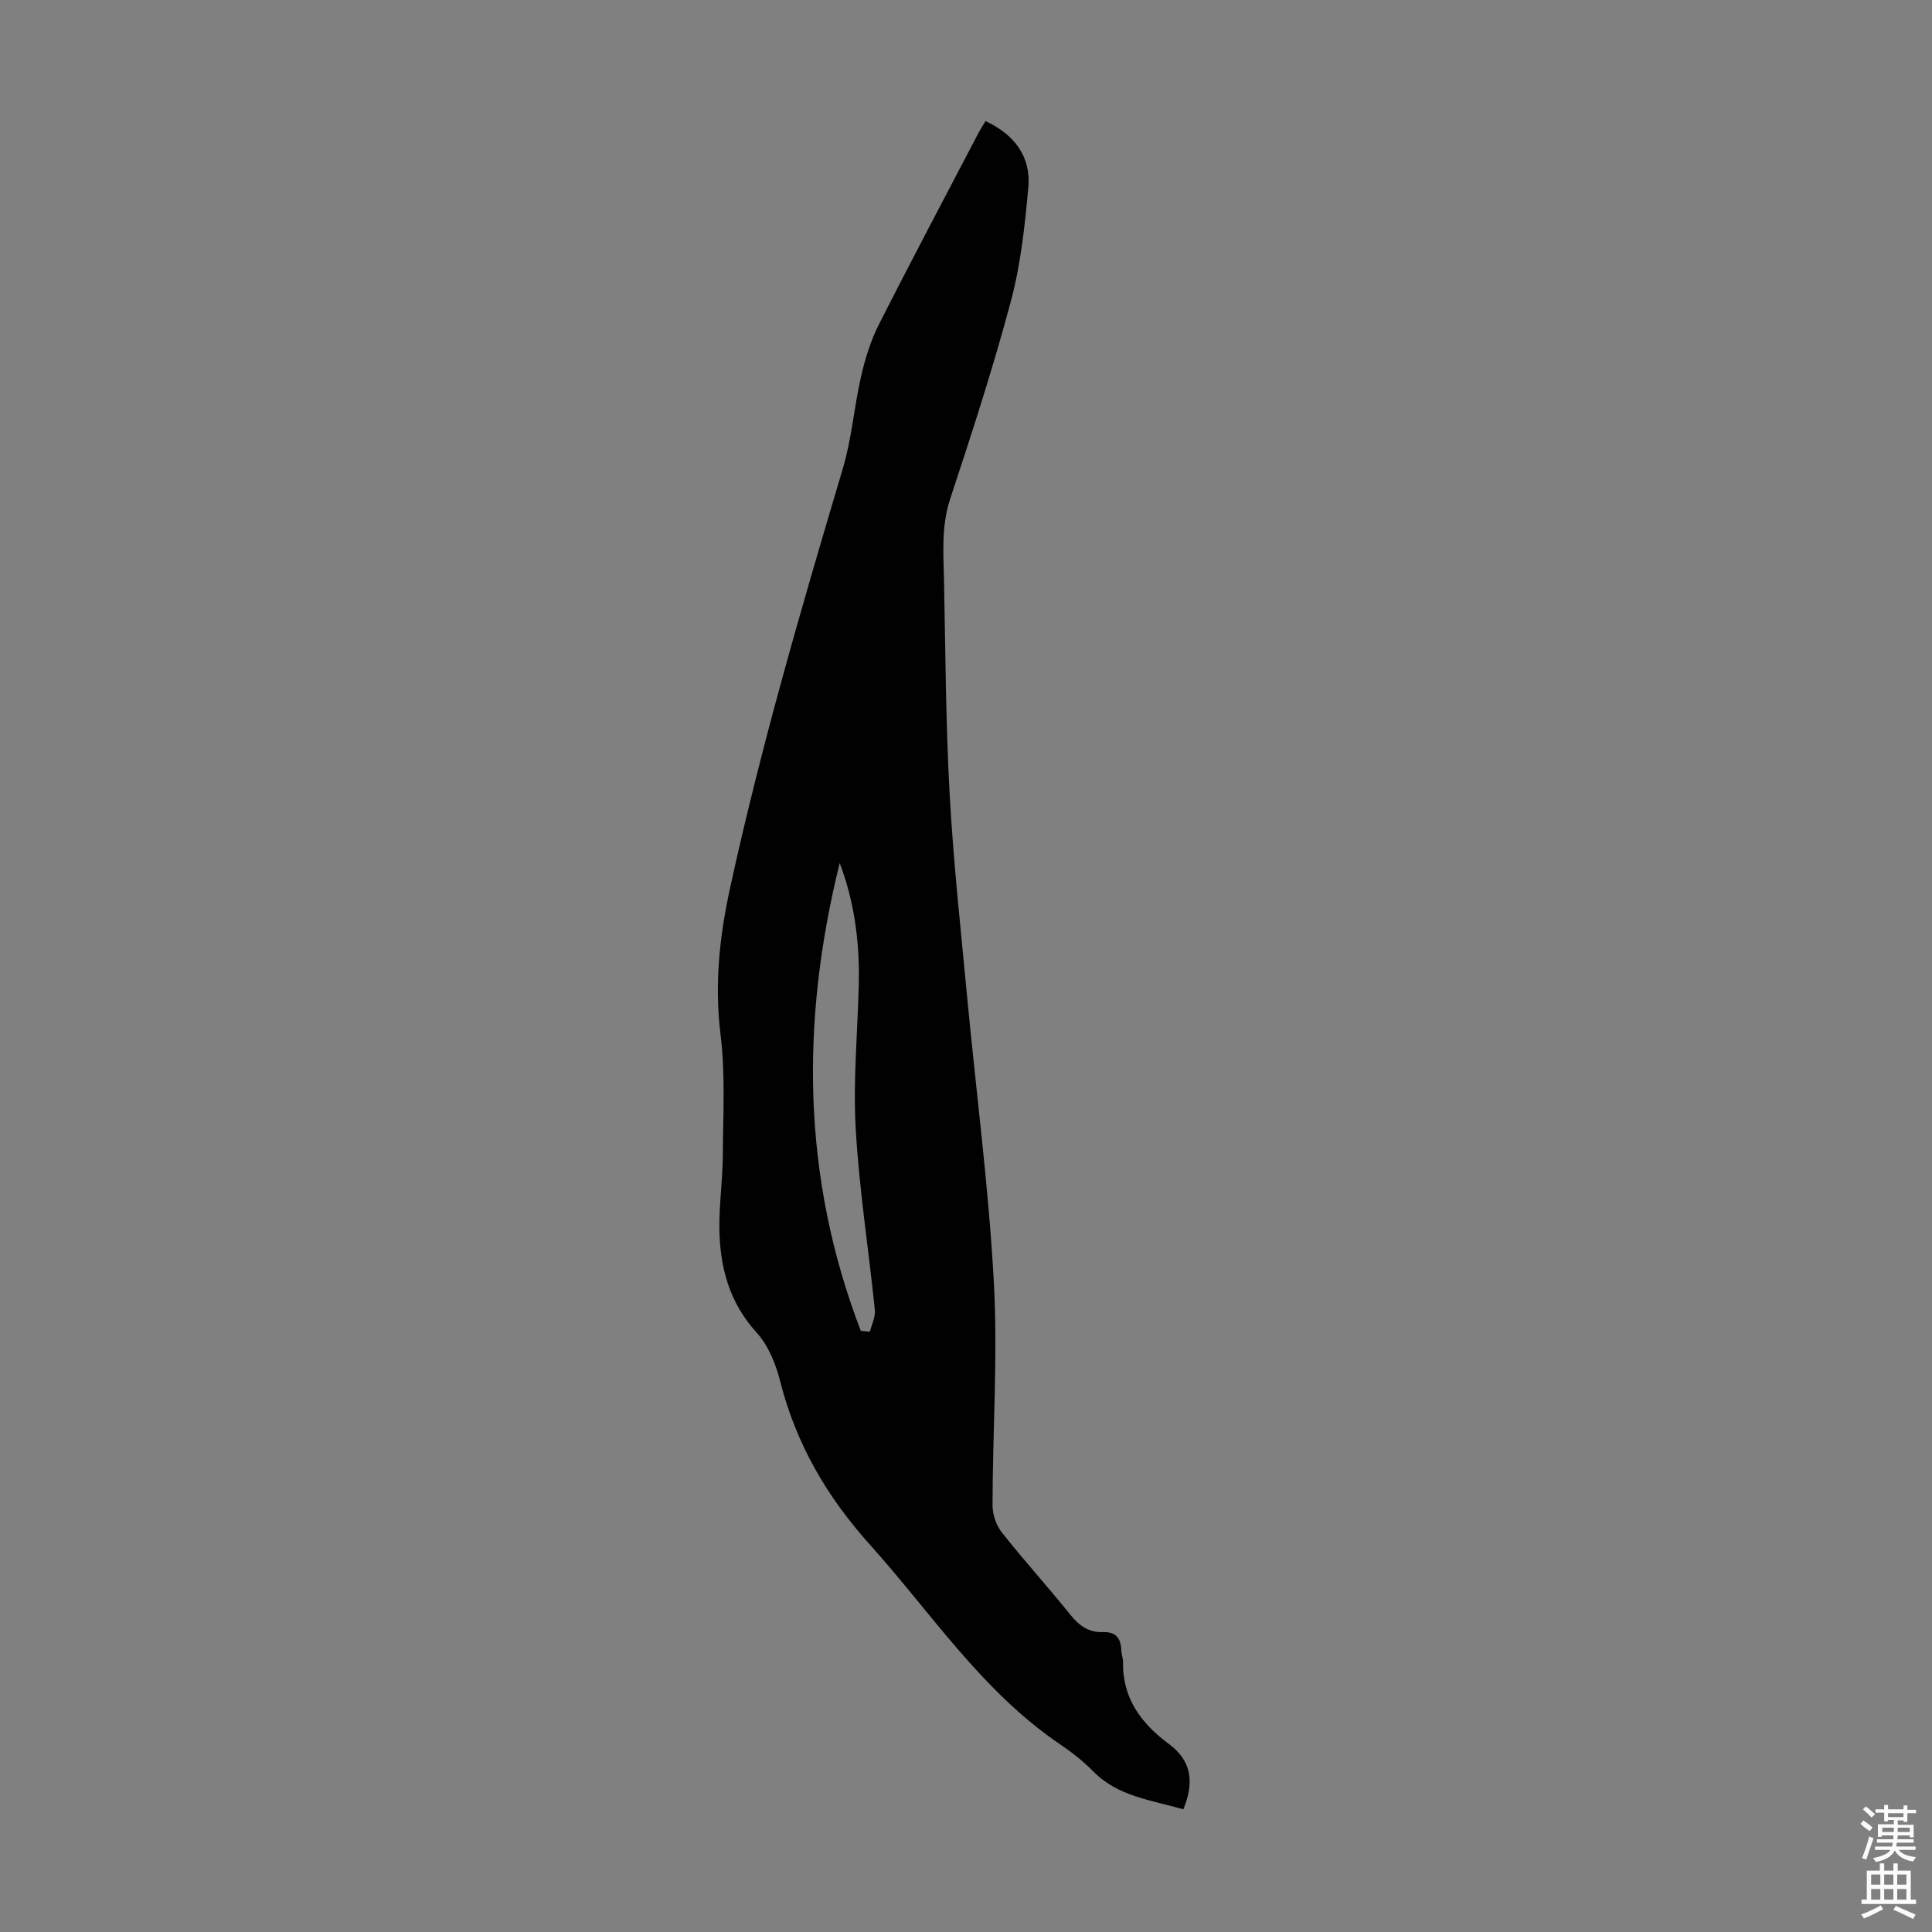<svg enable-background="new 0 0 400 400" viewBox="0 0 400 400" xmlns="http://www.w3.org/2000/svg"><rect x="0" y="0" width="400" height="400" fill="#808080" stroke="none"/><path d="m245 374.6c-6.67-1.93-13.54-2.64-18.67-7.87-2.1-2.14-4.53-4.02-7.02-5.71-16.04-10.91-26.49-27.06-39.16-41.16-8.95-9.96-15.35-20.92-18.62-33.88-.9-3.56-2.45-7.4-4.86-10.06-5.69-6.24-7.62-13.55-7.73-21.55-.07-5.02.68-10.05.71-15.08.05-8.37.55-16.83-.47-25.09-1.27-10.31-.24-20.16 1.94-30.19 6.4-29.4 14.82-58.23 23.39-87.04 1.84-6.18 2.32-12.74 3.77-19.05.84-3.64 1.96-7.33 3.64-10.65 6.71-13.26 13.68-26.38 20.56-39.55.46-.87 1-1.7 1.56-2.65 5.99 2.8 9.45 7.33 8.86 13.78-.72 7.87-1.56 15.85-3.59 23.45-3.68 13.8-8.11 27.42-12.59 41-1.86 5.64-1.39 11.25-1.27 16.91.29 14.76.36 29.54 1.17 44.28.76 13.84 2.27 27.63 3.57 41.44 1.87 19.82 4.48 39.59 5.57 59.45.84 15.36-.24 30.83-.27 46.25 0 1.91.76 4.17 1.94 5.66 4.57 5.79 9.55 11.26 14.17 17.02 1.82 2.28 3.85 3.71 6.73 3.6 2.79-.1 3.75 1.34 3.83 3.84.02.78.36 1.55.35 2.32-.15 7.54 3.79 12.78 9.52 17.02 4.7 3.48 5.26 7.93 2.97 13.51zm-71.15-195.91c-8.13 32.78-7.82 65.13 4.37 96.85.63.06 1.25.12 1.88.18.37-1.5 1.17-3.04 1.03-4.49-1.28-12.56-3.26-25.07-3.97-37.65-.56-9.9.41-19.88.64-29.82.2-8.54-.85-16.91-3.95-25.07z" fill="#010102"/><g fill="#fcfbfa"><path d="m385.2 377.6.6-.7c.6.4 1.3.9 1.9 1.5l-.6.7c-.8-.5-1.4-1-1.9-1.5zm.3 7.1c.6-1.4 1.1-2.9 1.5-4.5.3.1.6.3.9.4-.5 1.4-1 2.9-1.5 4.4zm.2-10.1.6-.6c.7.5 1.3 1.1 1.9 1.6l-.7.7c-.6-.6-1.2-1.2-1.8-1.7zm8.4-.8h.8v.9h1.8v.7h-1.8v1.8h-.8v-.3h-1.2v.9h3.3v2.6h-.8v-.4h-2.5c0 .3 0 .6-.1.8h3.4v.7h-3.5c0 .3-.1.6-.1.8h4v.7h-3.5c.7.9 1.9 1.3 3.6 1.5-.2.2-.4.5-.6.9-1.9-.3-3.2-1.1-3.8-2.3-.5 1.1-1.8 2-3.9 2.4-.2-.3-.4-.5-.6-.8 1.9-.4 3.1-.9 3.6-1.7h-3.2v-.7h3.5c.1-.2.1-.5.2-.8h-3.3v-.7h3.4c0-.2 0-.5 0-.8h-2.4v.3h-.8v-2.6h3.3v-.9h-1.2v.3h-.8v-1.8h-1.8v-.7h1.8v-.9h.8v.9h3.2zm-4.4 5.5h2.4c0-.3 0-.6 0-.9h-2.4zm1.2-3.1h3.2v-.8h-3.2zm4.4 2.2h-2.4v.9h2.5v-.9z"/><path d="m389.2 385.8h.9v1.5h1.9v-1.5h.9v1.5h2.7v6h1.1v.9h-11.3v-.9h1.1v-6h2.7zm.2 8.7.5.8c-1.2.6-2.5 1.3-4 1.9-.2-.3-.3-.6-.6-.8 1.6-.6 3-1.3 4.1-1.9zm-2-4.3h1.9v-2.1h-1.9zm0 3.1h1.9v-2.2h-1.9zm2.7-3.1h1.9v-2.1h-1.9zm0 3.1h1.9v-2.2h-1.9zm2.4 1.3c1.4.6 2.7 1.2 4.1 1.8l-.5.9c-1.5-.7-2.8-1.4-4.1-1.9zm2.2-6.5h-1.9v2.1h1.9zm-1.9 5.2h1.9v-2.2h-1.9z"/></g></svg>